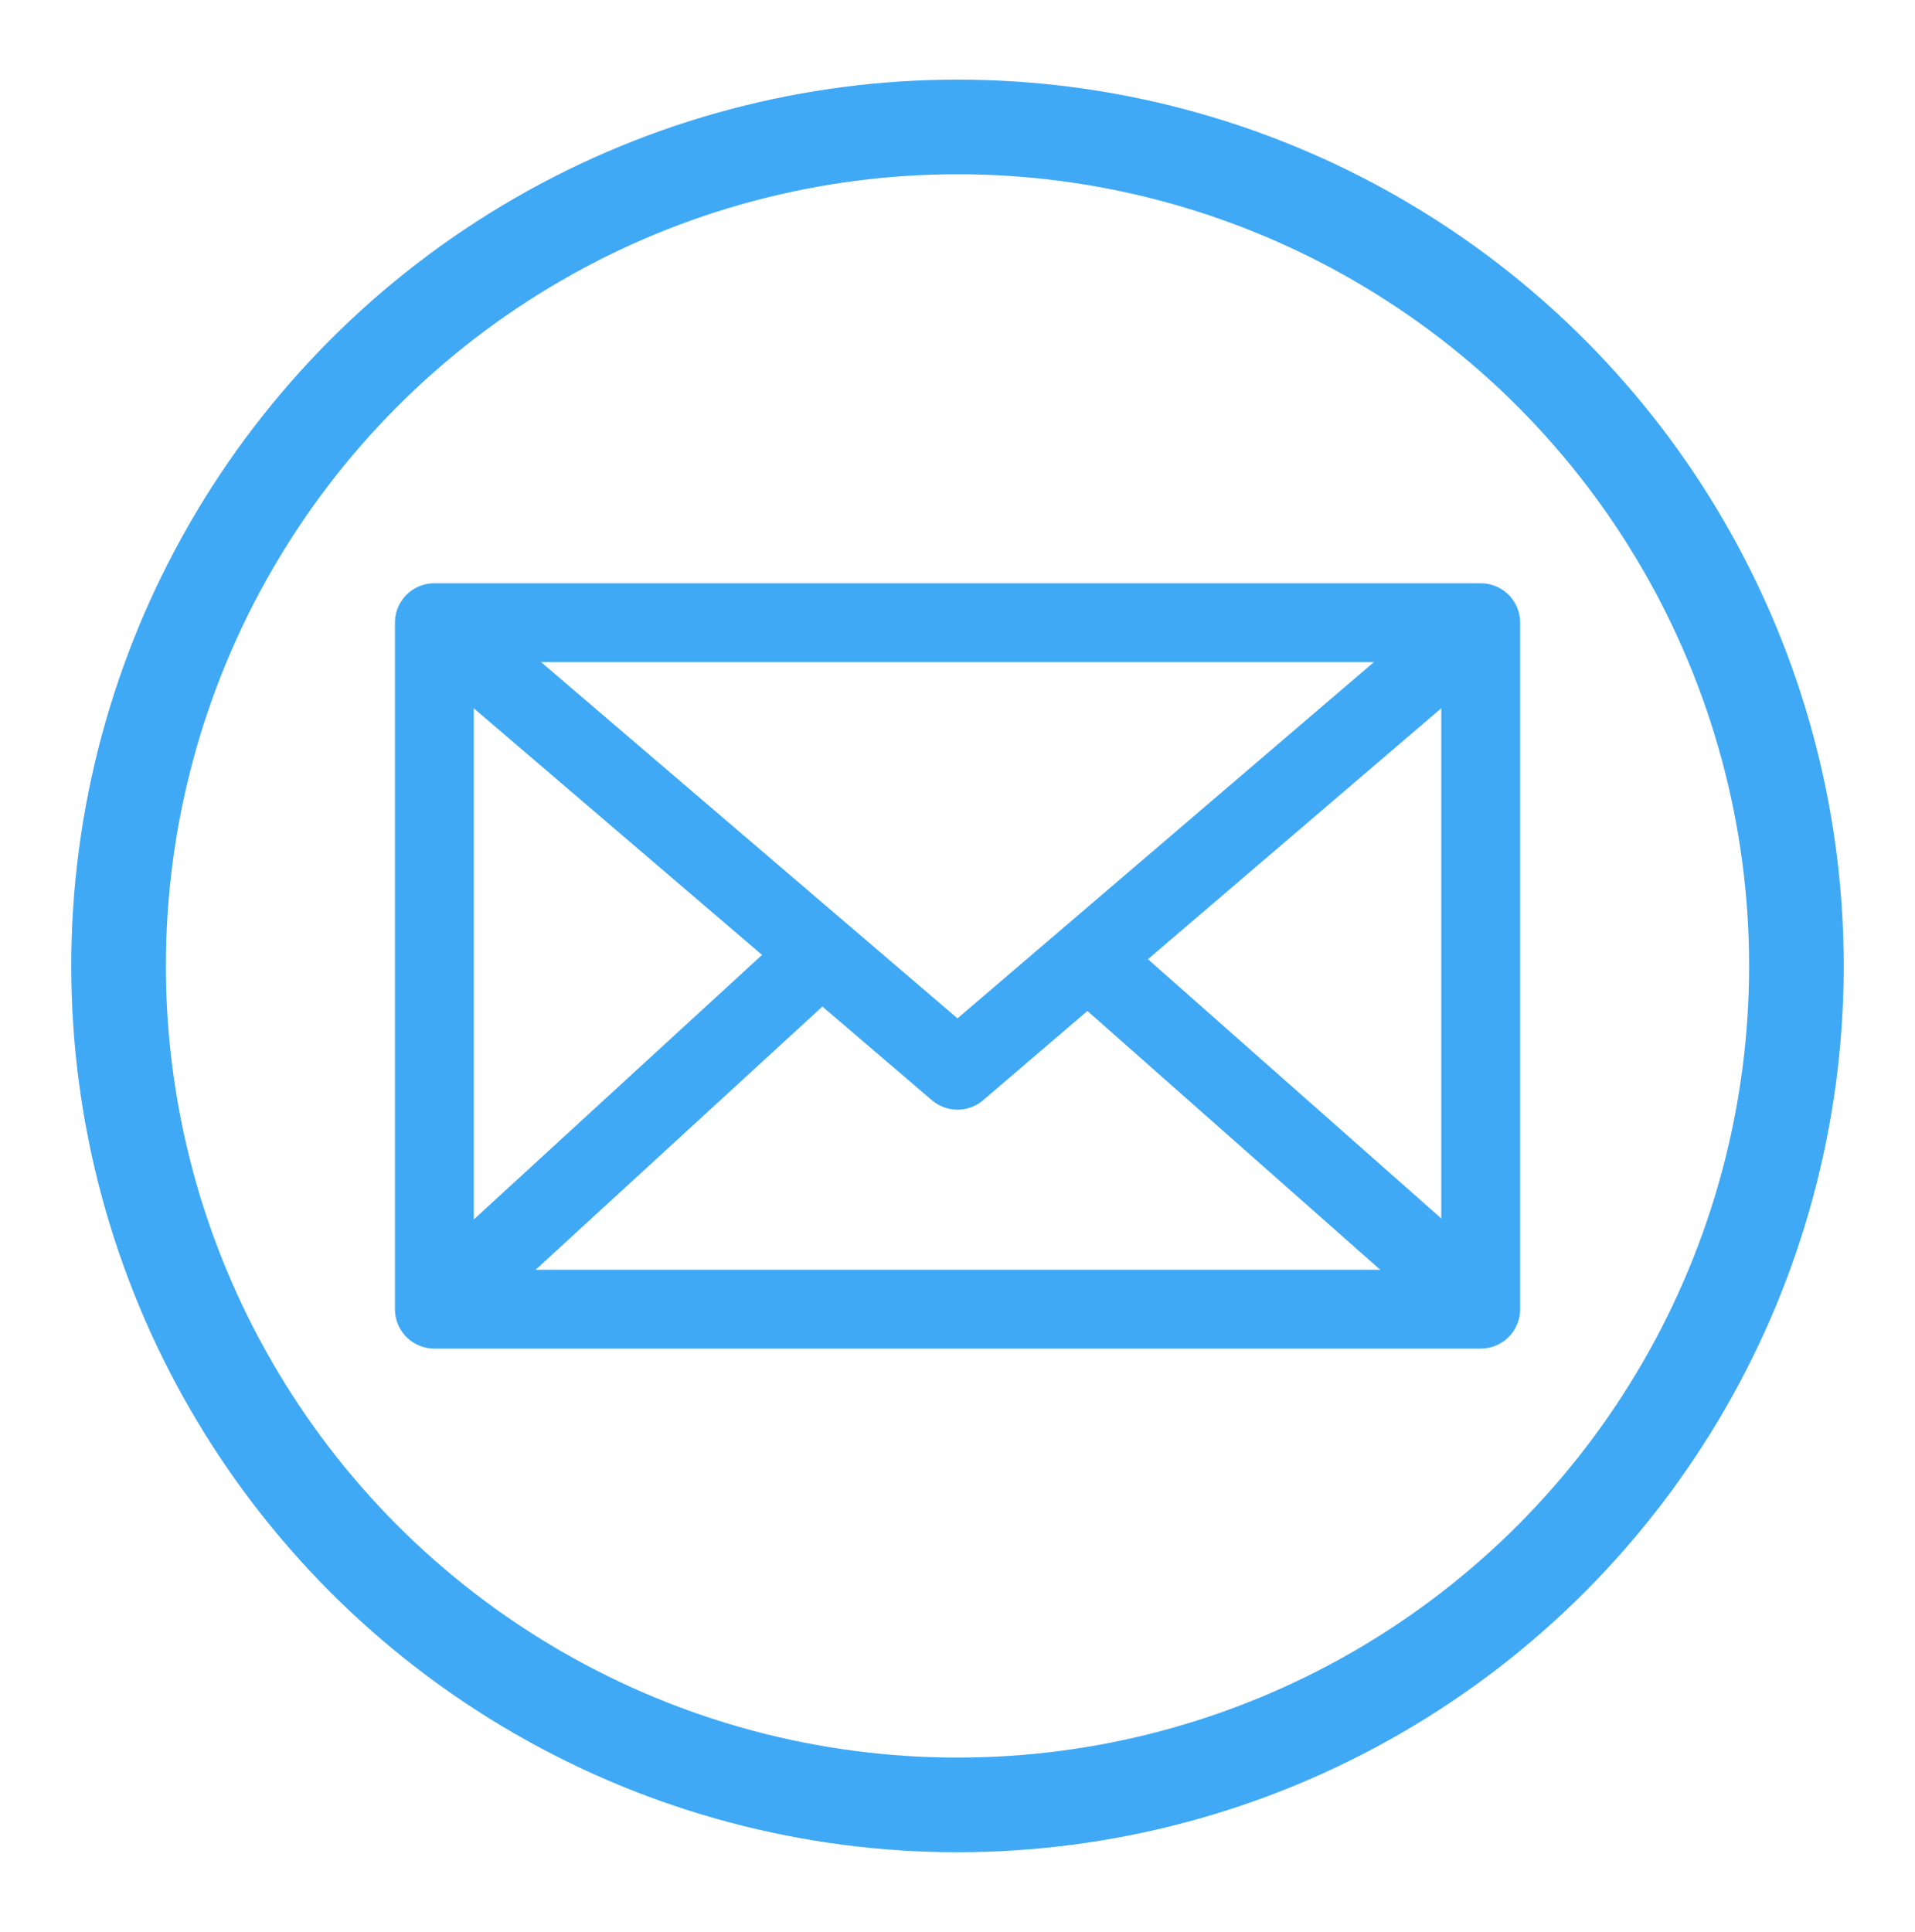<svg xmlns="http://www.w3.org/2000/svg" id="Layer_1" data-name="Layer 1" viewBox="0 0 242.88 245"><defs><style>.cls-1,.cls-2{fill:none;stroke:#3fa9f5;}.cls-1{stroke-miterlimit:10;stroke-width:12px;}.cls-2{stroke-linejoin:round;stroke-width:10px;}</style></defs><circle class="cls-1" cx="121.44" cy="122.5" r="106.4"></circle><rect class="cls-2" x="55.09" y="78.97" width="132.71" height="87.06"></rect><polyline class="cls-2" points="55.09 78.97 121.44 135.73 187.79 78.97"></polyline><line class="cls-2" x1="55.09" y1="166.03" x2="104.19" y2="120.97"></line><line class="cls-2" x1="187.79" y1="165.61" x2="137.75" y2="121.39"></line></svg>